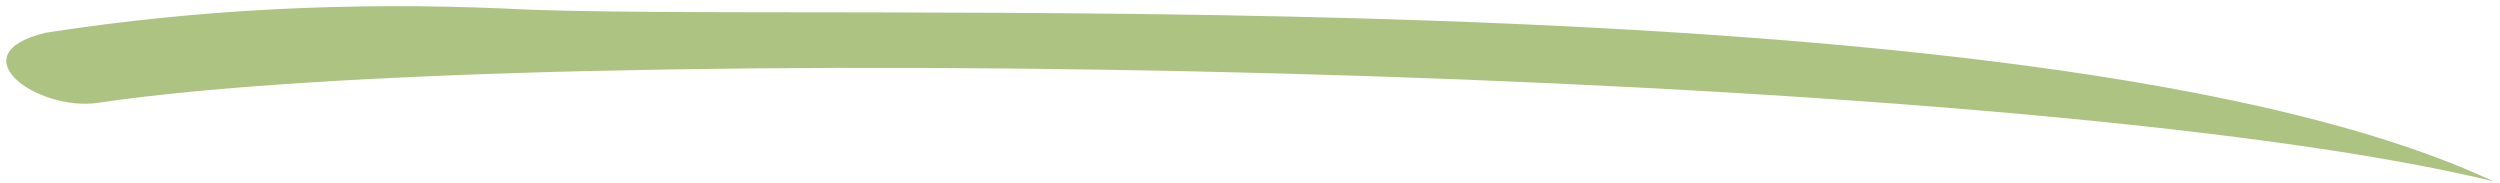 <svg width="191" height="14" viewBox="0 0 191 14" fill="none" xmlns="http://www.w3.org/2000/svg">
<path fill-rule="evenodd" clip-rule="evenodd" d="M190.5 13.853C155.5 -2.5 61.2 1.921 38.462 0.647C26.987 0.168 15.462 0.647 3.5 2.5C-3.297 4.125 2.862 8.542 7.5 7.853C41.007 2.877 153.5 4.849 190.5 13.853Z" fill="#ACC382"/>
</svg>
